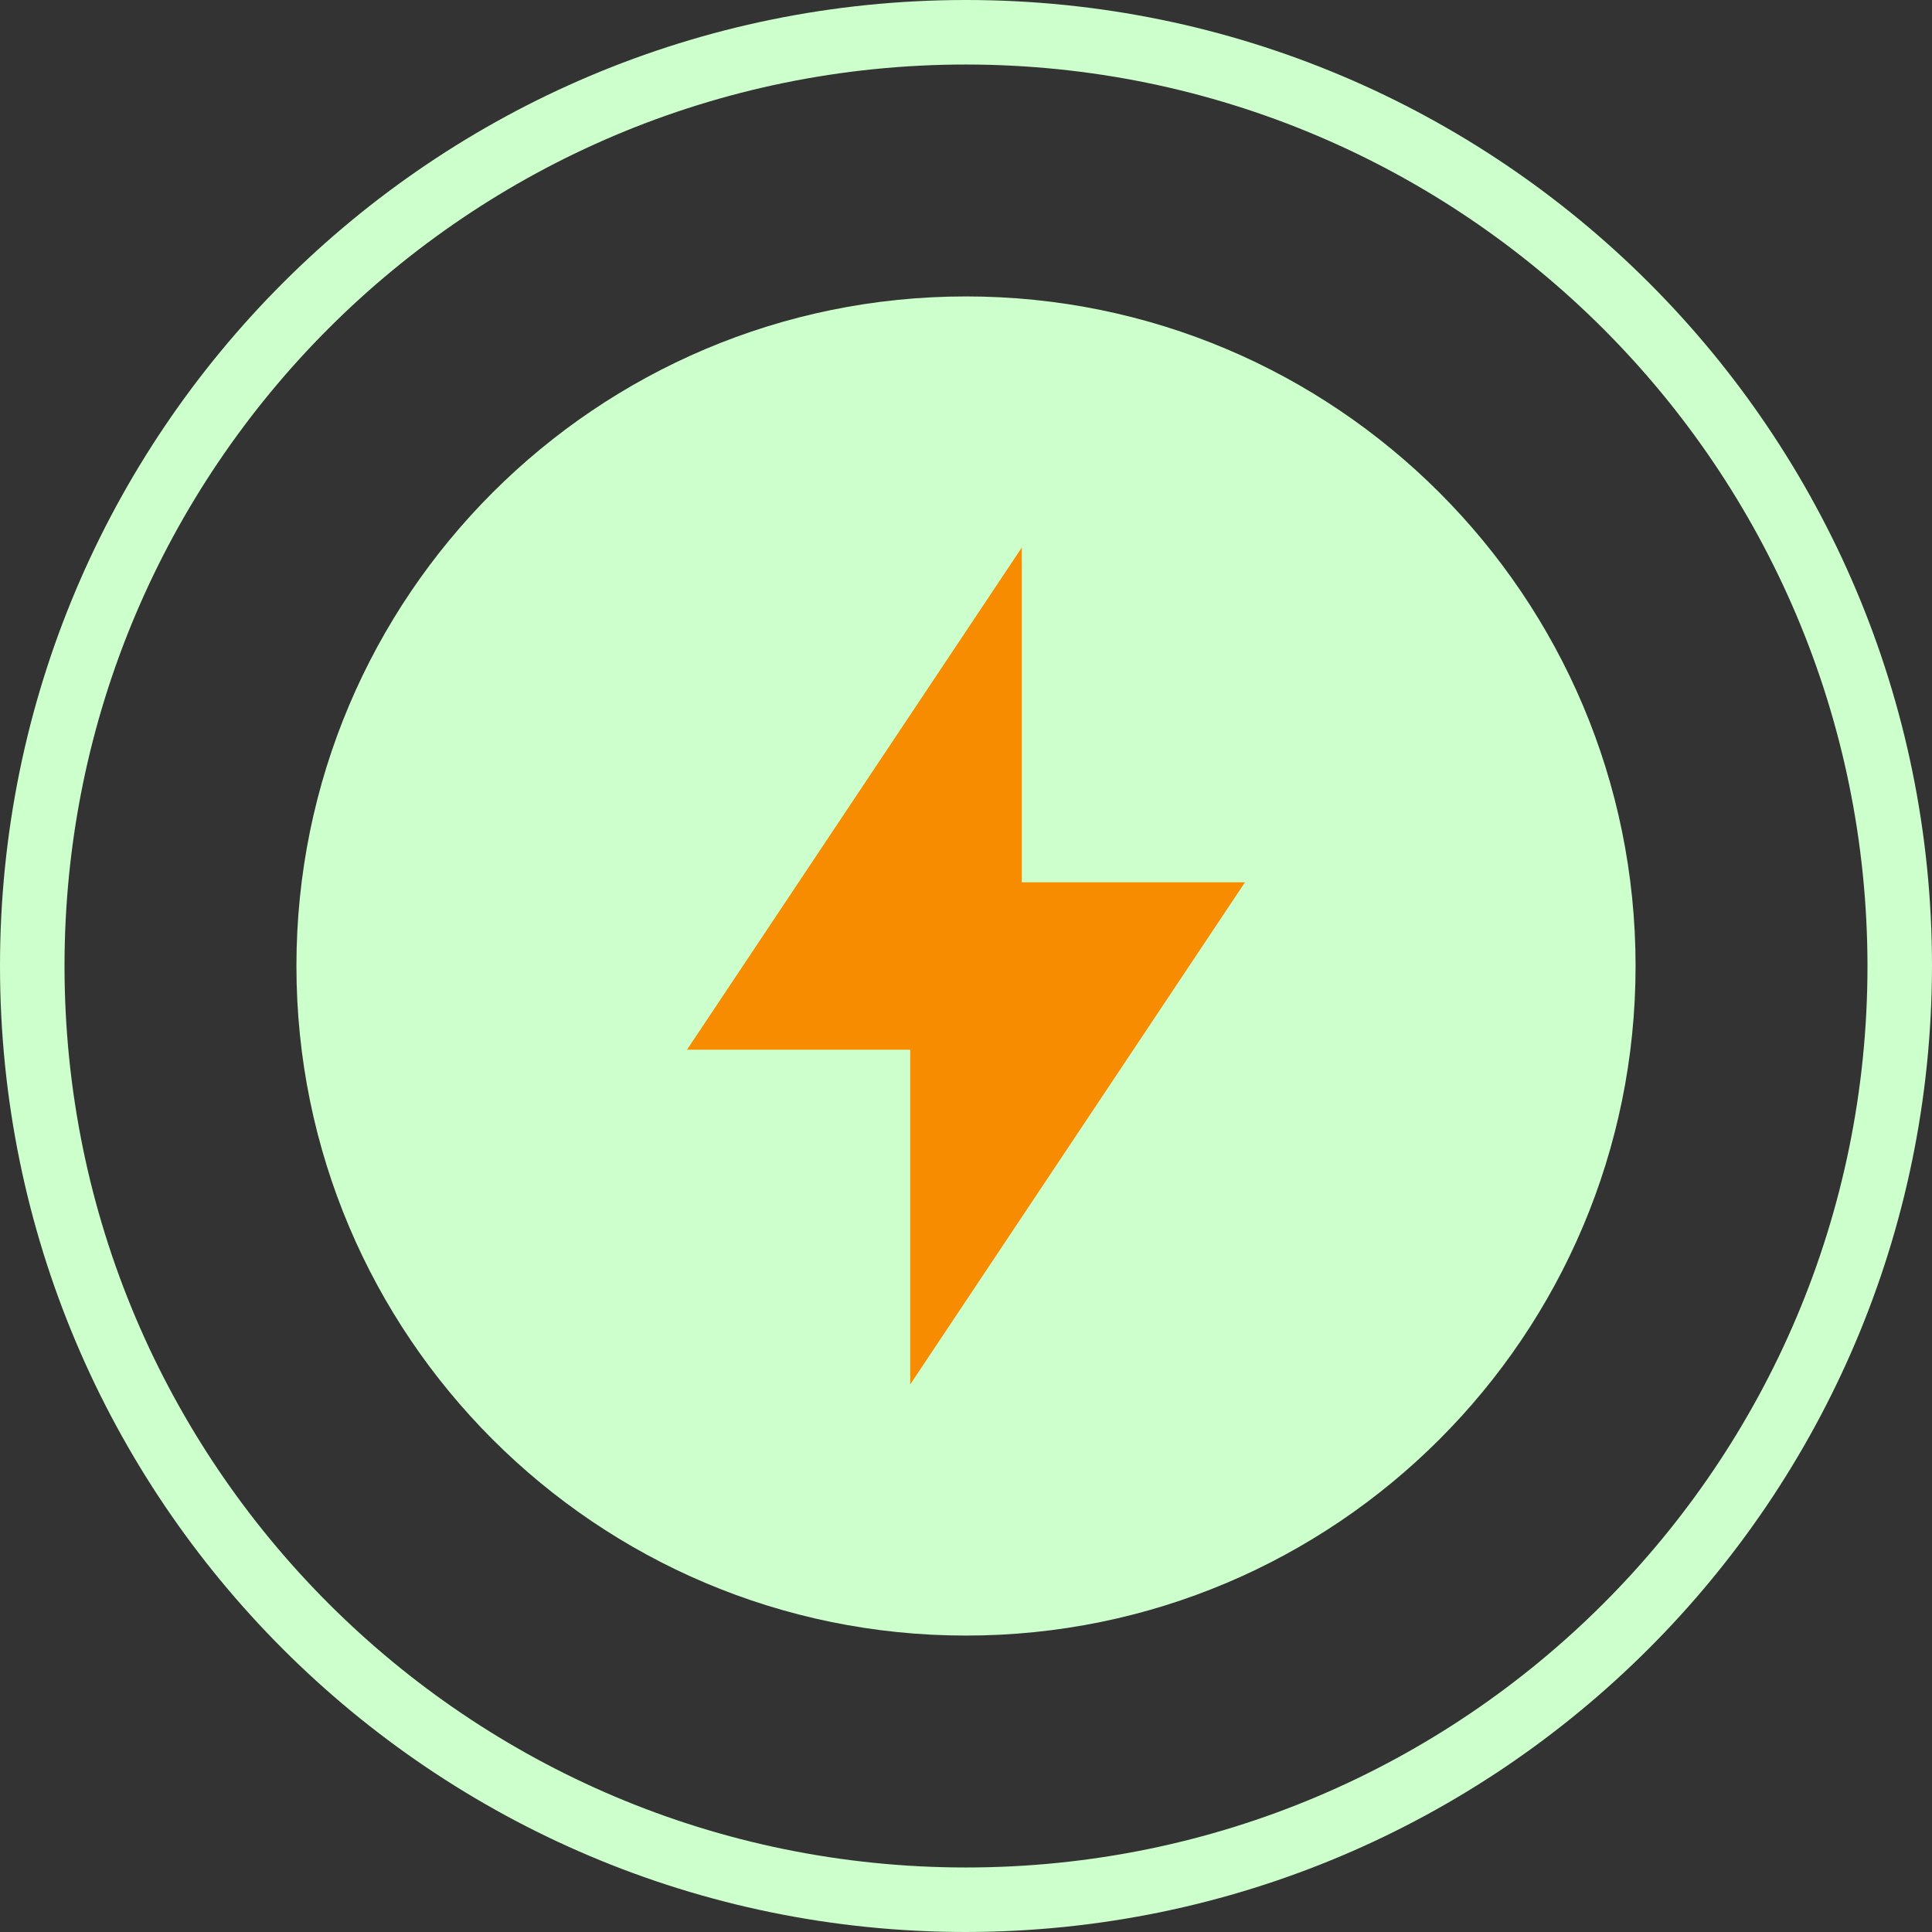 <?xml version="1.0" encoding="utf-8"?>
<!-- Generator: Adobe Illustrator 22.1.0, SVG Export Plug-In . SVG Version: 6.00 Build 0)  -->
<svg version="1.1" id="Laag_1" xmlns="http://www.w3.org/2000/svg" xmlns:xlink="http://www.w3.org/1999/xlink" x="0px" y="0px"
	 viewBox="0 0 554 554" style="enable-background:new 0 0 554 554;" xml:space="preserve">
<rect x="0" y="0" width="554" height="554" fill="#333333" stroke="none"/>
<style type="text/css">
	.st0{fill:#CCFFCC;}
	.st1{fill:#F78C00;}
</style>
<path class="st0" d="M469,277c0,106-86,192-192,192S85,383,85,277S171,85,277,85S469,171,469,277z"/>
<path class="st0" d="M277,554C124,554,0,430,0,277S124,0,277,0s277,124,277,277C553.8,429.9,429.9,553.8,277,554z M277,18.5
	C134.2,18.5,18.5,134.2,18.5,277S134.2,535.5,277,535.5S535.5,419.8,535.5,277C535.4,134.3,419.7,18.6,277,18.5z"/>
<path class="st1" d="M357,253h-64v-96l-96,144h64v96L357,253z"/>
</svg>
